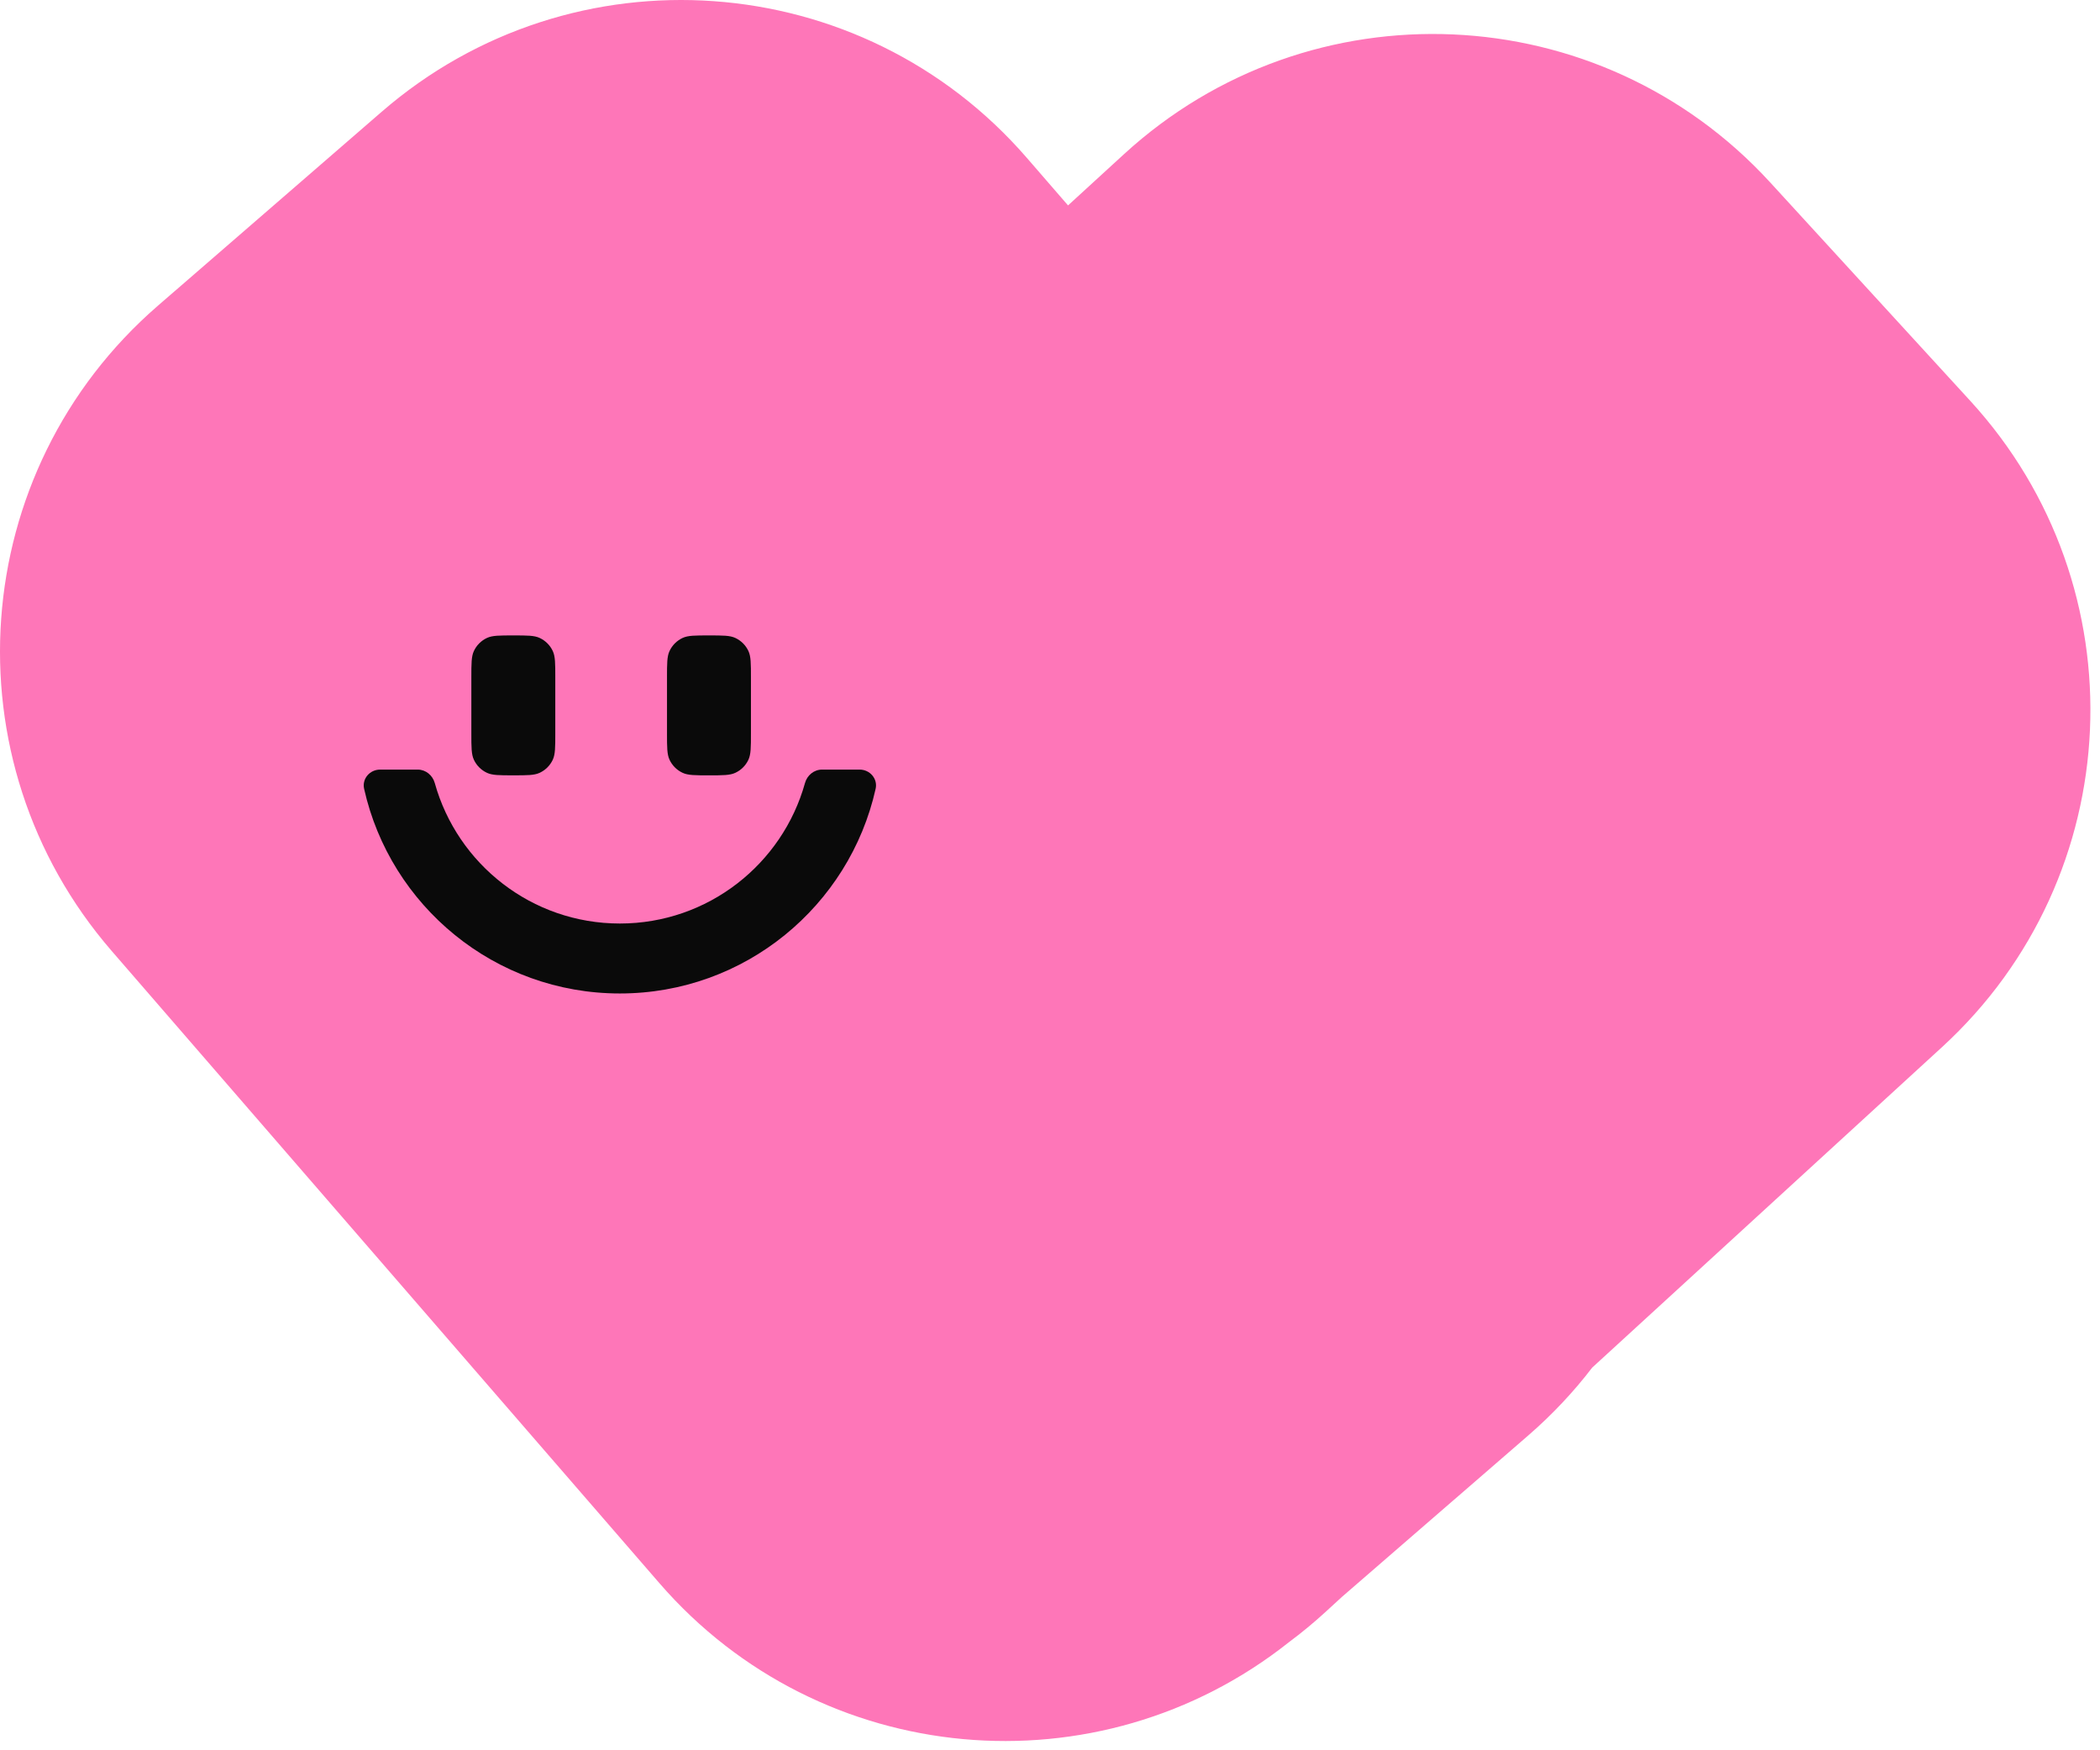 <svg width="144" height="120" viewBox="0 0 144 120" fill="none" xmlns="http://www.w3.org/2000/svg">
<path d="M26.177 7.66C39.267 -3.682 59.072 -2.265 70.413 10.825L73.237 14.083L77.078 10.566C89.85 -1.133 109.686 -0.264 121.385 12.507L135.107 27.486C146.806 40.257 145.936 60.094 133.164 71.793L109.181 93.762C107.908 95.423 106.449 96.981 104.805 98.406L92.026 109.477L90.874 110.533C90.073 111.266 89.244 111.949 88.391 112.584C75.312 122.963 56.256 121.283 45.216 108.542L7.659 65.199C-3.682 52.109 -2.265 32.304 10.825 20.962L26.177 7.66Z" fill="#FE76B8"/>
<path d="M48.615 43.565C49.572 43.565 50.05 43.565 50.421 43.737C50.818 43.922 51.137 44.24 51.321 44.636C51.493 45.007 51.493 45.486 51.493 46.442V50.279C51.493 51.236 51.493 51.716 51.321 52.087C51.137 52.483 50.818 52.801 50.421 52.985C50.05 53.158 49.571 53.158 48.615 53.158C47.658 53.158 47.179 53.158 46.808 52.985C46.412 52.801 46.094 52.483 45.91 52.087C45.737 51.716 45.737 51.236 45.737 50.279V46.442C45.737 45.486 45.737 45.007 45.91 44.636C46.094 44.24 46.412 43.922 46.808 43.737C47.179 43.565 47.658 43.565 48.615 43.565ZM35.199 43.565C36.156 43.565 36.634 43.565 37.005 43.737C37.401 43.922 37.721 44.24 37.905 44.636C38.077 45.007 38.077 45.486 38.077 46.442V50.279C38.077 51.236 38.077 51.716 37.905 52.087C37.721 52.483 37.401 52.801 37.005 52.985C36.634 53.158 36.155 53.157 35.199 53.157C34.242 53.157 33.763 53.158 33.392 52.985C32.996 52.801 32.678 52.483 32.494 52.087C32.321 51.716 32.321 51.236 32.321 50.279V46.442C32.321 45.486 32.321 45.007 32.494 44.636C32.678 44.24 32.996 43.922 33.392 43.737C33.763 43.565 34.242 43.565 35.199 43.565Z" fill="#0A0A0A"/>
<path d="M58.947 52.764C59.653 52.764 60.197 53.392 60.043 54.081C58.247 62.111 51.078 68.113 42.505 68.113C33.933 68.113 26.764 62.111 24.968 54.081C24.814 53.392 25.358 52.764 26.064 52.764H28.645C29.196 52.764 29.665 53.154 29.813 53.685C31.36 59.24 36.457 63.317 42.505 63.317C48.554 63.317 53.651 59.24 55.199 53.685C55.346 53.154 55.816 52.764 56.367 52.764H58.947Z" fill="#0A0A0A"/>
</svg>
